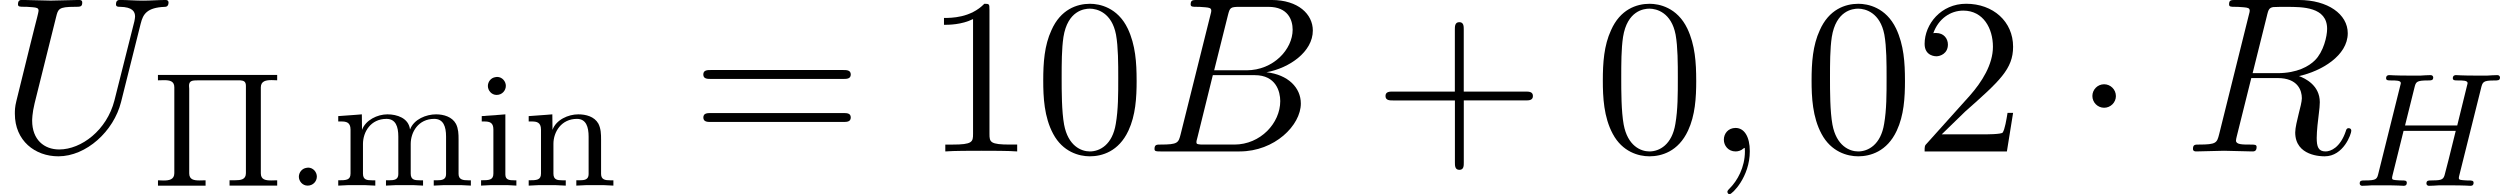 <svg height="15.987" viewBox="1872.02 1483.22 122.992 9.556" width="205.755" xmlns="http://www.w3.org/2000/svg" xmlns:xlink="http://www.w3.org/1999/xlink"><defs><path d="M1.116-.885c-.24.032-.383.24-.383.44 0 .214.176.437.43.437.272 0 .455-.215.455-.446 0-.215-.175-.44-.43-.44-.024 0-.048.01-.072.01z" id="g0-46"/><path d="M.36-3.427v.263h.126c.255 0 .447.048.447.39v2.168c0 .327-.208.335-.606.335v.262l.486-.024h.805l.446.024V-.27h-.11c-.232 0-.432-.017-.432-.288v-2.957l-.295.024-.868.063zm.684-1.92c-.24.03-.382.238-.382.437 0 .216.175.44.43.44.27 0 .454-.216.454-.448 0-.215-.175-.438-.43-.438-.024 0-.048.008-.072.008z" id="g0-105"/><path d="M.32-3.427v.263h.15c.23 0 .455.032.455.398v2.16C.925-.28.717-.27.32-.27v.262l.485-.024h.837l.502.024V-.27h-.167c-.247 0-.44-.025-.44-.328v-1.458c0-.59.376-1.236 1.157-1.236.454 0 .582.383.582.87v1.848c0 .28-.215.303-.447.303h-.16v.262l.502-.024h.837l.485.024V-.27h-.167c-.247 0-.44-.025-.44-.328v-1.458c0-.59.376-1.236 1.157-1.236.454 0 .582.383.582.87v1.848c0 .28-.215.303-.446.303h-.16v.262l.503-.024h.837l.486.024V-.27H6.71c-.238 0-.47-.025-.47-.312v-1.705c0-.255-.007-.518-.127-.758-.19-.35-.606-.47-.98-.47-.486 0-1.084.24-1.275.733H3.85c-.072-.55-.638-.733-1.108-.733-.494 0-1.076.28-1.252.765l-.008-.765-.294.024-.87.063z" id="g0-109"/><path d="M.32-3.427v.263h.15c.23 0 .455.032.455.398v2.16C.925-.28.717-.27.32-.27v.262l.485-.024h.837l.502.024V-.27h-.167c-.247 0-.44-.025-.44-.328v-1.466c0-.59.392-1.228 1.157-1.228.454 0 .574.4.574.877v1.84c0 .28-.215.304-.447.304h-.158v.262l.502-.024H4l.487.024V-.27h-.16c-.23 0-.446-.025-.446-.312V-2.28c0-.262-.007-.533-.134-.78-.2-.35-.614-.455-.988-.455-.487 0-1.092.263-1.268.765l-.008-.765-.294.024-.87.063z" id="g0-110"/><path d="M.35-5.452v.263c.096 0 .2-.007.296-.007.28 0 .51.04.51.35V-.62c0 .32-.263.36-.534.36-.096 0-.184-.01-.27-.01v.264h2.342V-.27c-.096 0-.2.007-.295.007-.28 0-.51-.04-.51-.35v-4.16c0-.05-.01-.097-.01-.145 0-.255.16-.27.455-.27H4.4c.15.015.278.04.278.27v4.296c0 .32-.255.35-.542.35h-.263v.264h2.344V-.27c-.096 0-.2.007-.295.007-.28 0-.51-.04-.51-.35V-4.84c0-.32.263-.36.534-.36.095 0 .183.01.27.01v-.264H.352z" id="g0-207"/><path d="M2.215-.01c0-.72-.273-1.146-.7-1.146-.36 0-.577.272-.577.578 0 .294.218.578.578.578.13 0 .273-.044.382-.142.033-.022.044-.033.055-.033s.022.01.022.164c0 .806-.382 1.46-.742 1.82-.12.12-.12.143-.12.175 0 .077.054.12.11.12.12 0 .992-.84.992-2.116z" id="g3-59"/><path d="M1.745-.85c-.11.425-.13.512-.992.512-.186 0-.295 0-.295.218 0 .12.098.12.295.12h3.894c1.724 0 3.01-1.287 3.01-2.356 0-.786-.632-1.42-1.69-1.54 1.135-.206 2.28-1.013 2.28-2.05 0-.807-.72-1.505-2.03-1.505H2.554c-.208 0-.317 0-.317.217 0 .12.1.12.306.12.022 0 .23 0 .414.022.197.02.295.032.295.174 0 .043-.01.076-.043.207L1.745-.85zm1.648-3.143l.676-2.705c.097-.382.12-.415.588-.415h1.407c.96 0 1.19.644 1.19 1.124 0 .96-.94 1.997-2.27 1.997H3.393zm-.49 3.655c-.154 0-.176 0-.24-.01-.11-.012-.143-.023-.143-.11 0-.033 0-.055.055-.25l.752-3.045H5.39c1.046 0 1.254.808 1.254 1.277 0 1.08-.97 2.138-2.26 2.138H2.903z" id="g3-66"/><path d="M4.09-6.698c.066-.262.1-.37.306-.404.1-.01.448-.01.666-.01.774 0 1.985 0 1.985 1.08 0 .37-.174 1.123-.6 1.548-.283.284-.862.633-1.843.633H3.382l.71-2.848zm1.572 2.99c1.102-.24 2.4-1.005 2.4-2.107 0-.938-.982-1.636-2.41-1.636H2.54c-.218 0-.317 0-.317.217 0 .12.1.12.306.12.023 0 .23 0 .415.022.197.02.295.032.295.174 0 .043-.01.076-.044.207L1.736-.85c-.11.425-.132.512-.994.512-.197 0-.295 0-.295.218 0 .12.13.12.153.12.305 0 1.07-.033 1.375-.033S3.055 0 3.36 0c.087 0 .218 0 .218-.218 0-.12-.098-.12-.305-.12-.404 0-.71 0-.71-.197 0-.065.022-.12.033-.185l.72-2.89h1.3c.99 0 1.188.61 1.188.992 0 .163-.088.502-.153.753-.075.305-.174.71-.174.927C5.476.24 6.786.24 6.926.24c.93 0 1.31-1.102 1.31-1.255 0-.13-.12-.13-.13-.13-.1 0-.12.076-.142.152C7.69-.185 7.222 0 6.97 0c-.36 0-.435-.24-.435-.665 0-.34.065-.895.11-1.244.02-.152.042-.36.042-.512 0-.84-.73-1.178-1.025-1.287z" id="g3-82"/><path d="M6.927-6.305c.11-.448.306-.775 1.178-.808.055 0 .186-.01.186-.218 0-.012 0-.12-.14-.12-.36 0-.743.032-1.114.032s-.774-.033-1.134-.033c-.066 0-.197 0-.197.217 0 .12.11.12.197.12.622.01.742.24.742.48 0 .033-.022.197-.033.23L5.63-2.51C5.257-1.046 4.003-.097 2.912-.097c-.742 0-1.33-.48-1.33-1.418 0-.022 0-.37.12-.85L2.76-6.612c.098-.394.12-.503.916-.503.284 0 .37 0 .37-.218 0-.12-.12-.12-.15-.12-.307 0-1.092.032-1.398.032-.316 0-1.09-.033-1.407-.033-.086 0-.206 0-.206.217 0 .12.098.12.305.12.02 0 .228 0 .414.022.196.02.294.032.294.174 0 .065-.12.523-.185.774l-.24.96C1.375-4.756.85-2.695.807-2.487c-.076.305-.076.47-.076.632C.73-.525 1.725.24 2.87.24c1.374 0 2.726-1.233 3.086-2.673l.97-3.872z" id="g3-85"/><path d="M6.368-4.798c.08-.31.096-.383.654-.383.183 0 .28 0 .28-.152 0-.008-.01-.112-.137-.112-.15 0-.343.016-.494.024h-.5c-.766 0-.973-.024-1.03-.024-.03 0-.16 0-.16.152 0 .11.105.11.232.11.263 0 .495 0 .495.13 0 .03-.008.04-.032.142l-.478 1.945H2.63l.462-1.857c.072-.287.088-.36.67-.36.16 0 .255 0 .255-.15 0-.008-.008-.112-.136-.112-.15 0-.34.016-.493.024h-.502c-.765 0-.972-.024-1.028-.024-.032 0-.16 0-.16.152 0 .11.104.11.232.11.262 0 .493 0 .493.13 0 .03-.008.04-.032.142L1.324-.63c-.072.303-.088.367-.677.367-.152 0-.247 0-.247.15C.4-.08.42 0 .525 0c.15 0 .343-.016.494-.024h.51c.765 0 .973.024 1.028.024.048 0 .16 0 .16-.15 0-.113-.104-.113-.24-.113-.023 0-.167 0-.302-.016-.168-.015-.183-.04-.183-.11 0-.04.015-.088.023-.128l.542-2.184h2.567c-.23.94-.542 2.184-.55 2.184-.072.247-.215.247-.694.255-.094 0-.198 0-.198.15 0 .033.024.113.128.113.15 0 .342-.016.494-.024h.51c.765 0 .972.024 1.028.024.048 0 .16 0 .16-.15 0-.113-.104-.113-.24-.113-.024 0-.167 0-.302-.016-.168-.015-.184-.04-.184-.11 0-.04.016-.088.024-.128l1.068-4.28z" id="g2-72"/><path d="M4.462-2.51h3.043c.153 0 .36 0 .36-.217s-.207-.218-.36-.218H4.462V-6c0-.153 0-.36-.218-.36s-.22.207-.22.36v3.055H.972c-.152 0-.36 0-.36.218s.208.218.36.218h3.055V.546c0 .153 0 .36.22.36s.217-.207.217-.36V-2.51z" id="g4-43"/><path d="M5.018-3.49c0-.874-.054-1.746-.436-2.554-.502-1.047-1.397-1.22-1.855-1.22-.654 0-1.45.282-1.898 1.297C.48-5.215.424-4.364.424-3.49c0 .817.044 1.8.49 2.628C1.386.022 2.183.24 2.716.24c.59 0 1.42-.23 1.9-1.265.35-.753.403-1.604.403-2.466zM2.716 0C2.29 0 1.646-.273 1.45-1.32c-.12-.655-.12-1.658-.12-2.302 0-.698 0-1.418.088-2.007.207-1.297 1.026-1.395 1.298-1.395.36 0 1.08.196 1.288 1.276.11.612.11 1.44.11 2.128 0 .818 0 1.56-.12 2.258C3.828-.327 3.206 0 2.715 0z" id="g4-48"/><path d="M3.207-6.982c0-.262 0-.283-.25-.283-.677.698-1.637.698-1.986.698v.338c.22 0 .863 0 1.43-.283v5.65c0 .394-.033.525-1.015.525h-.35V0c.383-.033 1.332-.033 1.77-.033s1.384 0 1.766.033v-.338h-.348c-.982 0-1.015-.12-1.015-.524v-6.12z" id="g4-49"/><path d="M1.385-.84l1.157-1.124C4.244-3.47 4.898-4.058 4.898-5.15c0-1.243-.982-2.115-2.313-2.115-1.232 0-2.04 1.003-2.04 1.974 0 .61.546.61.58.61.184 0 .566-.13.566-.578 0-.284-.195-.567-.577-.567-.088 0-.11 0-.142.01.252-.71.84-1.112 1.474-1.112.992 0 1.46.883 1.46 1.778 0 .874-.544 1.735-1.144 2.412L.665-.404c-.12.12-.12.142-.12.404h4.048l.305-1.898h-.273c-.054.327-.13.807-.24.97C4.31-.84 3.59-.84 3.35-.84H1.384z" id="g4-50"/><path d="M7.495-3.567c.163 0 .37 0 .37-.218s-.207-.22-.36-.22H.97c-.152 0-.36 0-.36.22s.208.218.372.218h6.513zm.01 2.116c.153 0 .36 0 .36-.22s-.207-.217-.37-.217H.982c-.164 0-.37 0-.37.218s.206.22.36.22h6.533z" id="g4-61"/><path d="M2.095-2.727c0-.317-.262-.578-.58-.578s-.577.26-.577.578.262.578.578.578.58-.26.58-.577z" id="g1-1"/></defs><g id="page1"><use x="1872.02" xlink:href="#g3-85" y="1490.67"/><use x="1879.44" xlink:href="#g0-207" y="1492.36"/><use x="1885.99" xlink:href="#g0-46" y="1492.36"/><use x="1888.34" xlink:href="#g0-109" y="1492.36"/><use x="1895.36" xlink:href="#g0-105" y="1492.36"/><use x="1897.71" xlink:href="#g0-110" y="1492.36"/><use x="1906.01" xlink:href="#g4-61" y="1490.67"/><use x="1917.49" xlink:href="#g4-49" y="1490.67"/><use x="1922.92" xlink:href="#g4-48" y="1490.67"/><use x="1928.36" xlink:href="#g3-66" y="1490.67"/><use x="1939.57" xlink:href="#g4-43" y="1490.67"/><use x="1950.45" xlink:href="#g4-48" y="1490.67"/><use x="1955.89" xlink:href="#g3-59" y="1490.67"/><use x="1960.72" xlink:href="#g4-48" y="1490.67"/><use x="1966.16" xlink:href="#g4-50" y="1490.67"/><use x="1974.02" xlink:href="#g1-1" y="1490.67"/><use x="1979.46" xlink:href="#g3-82" y="1490.67"/><use x="1987.71" xlink:href="#g2-72" y="1492.36"/></g><script type="text/ecmascript">if(window.parent.postMessage)window.parent.postMessage("2.64282|154.31653|11.99025|"+window.location,"*");</script></svg>